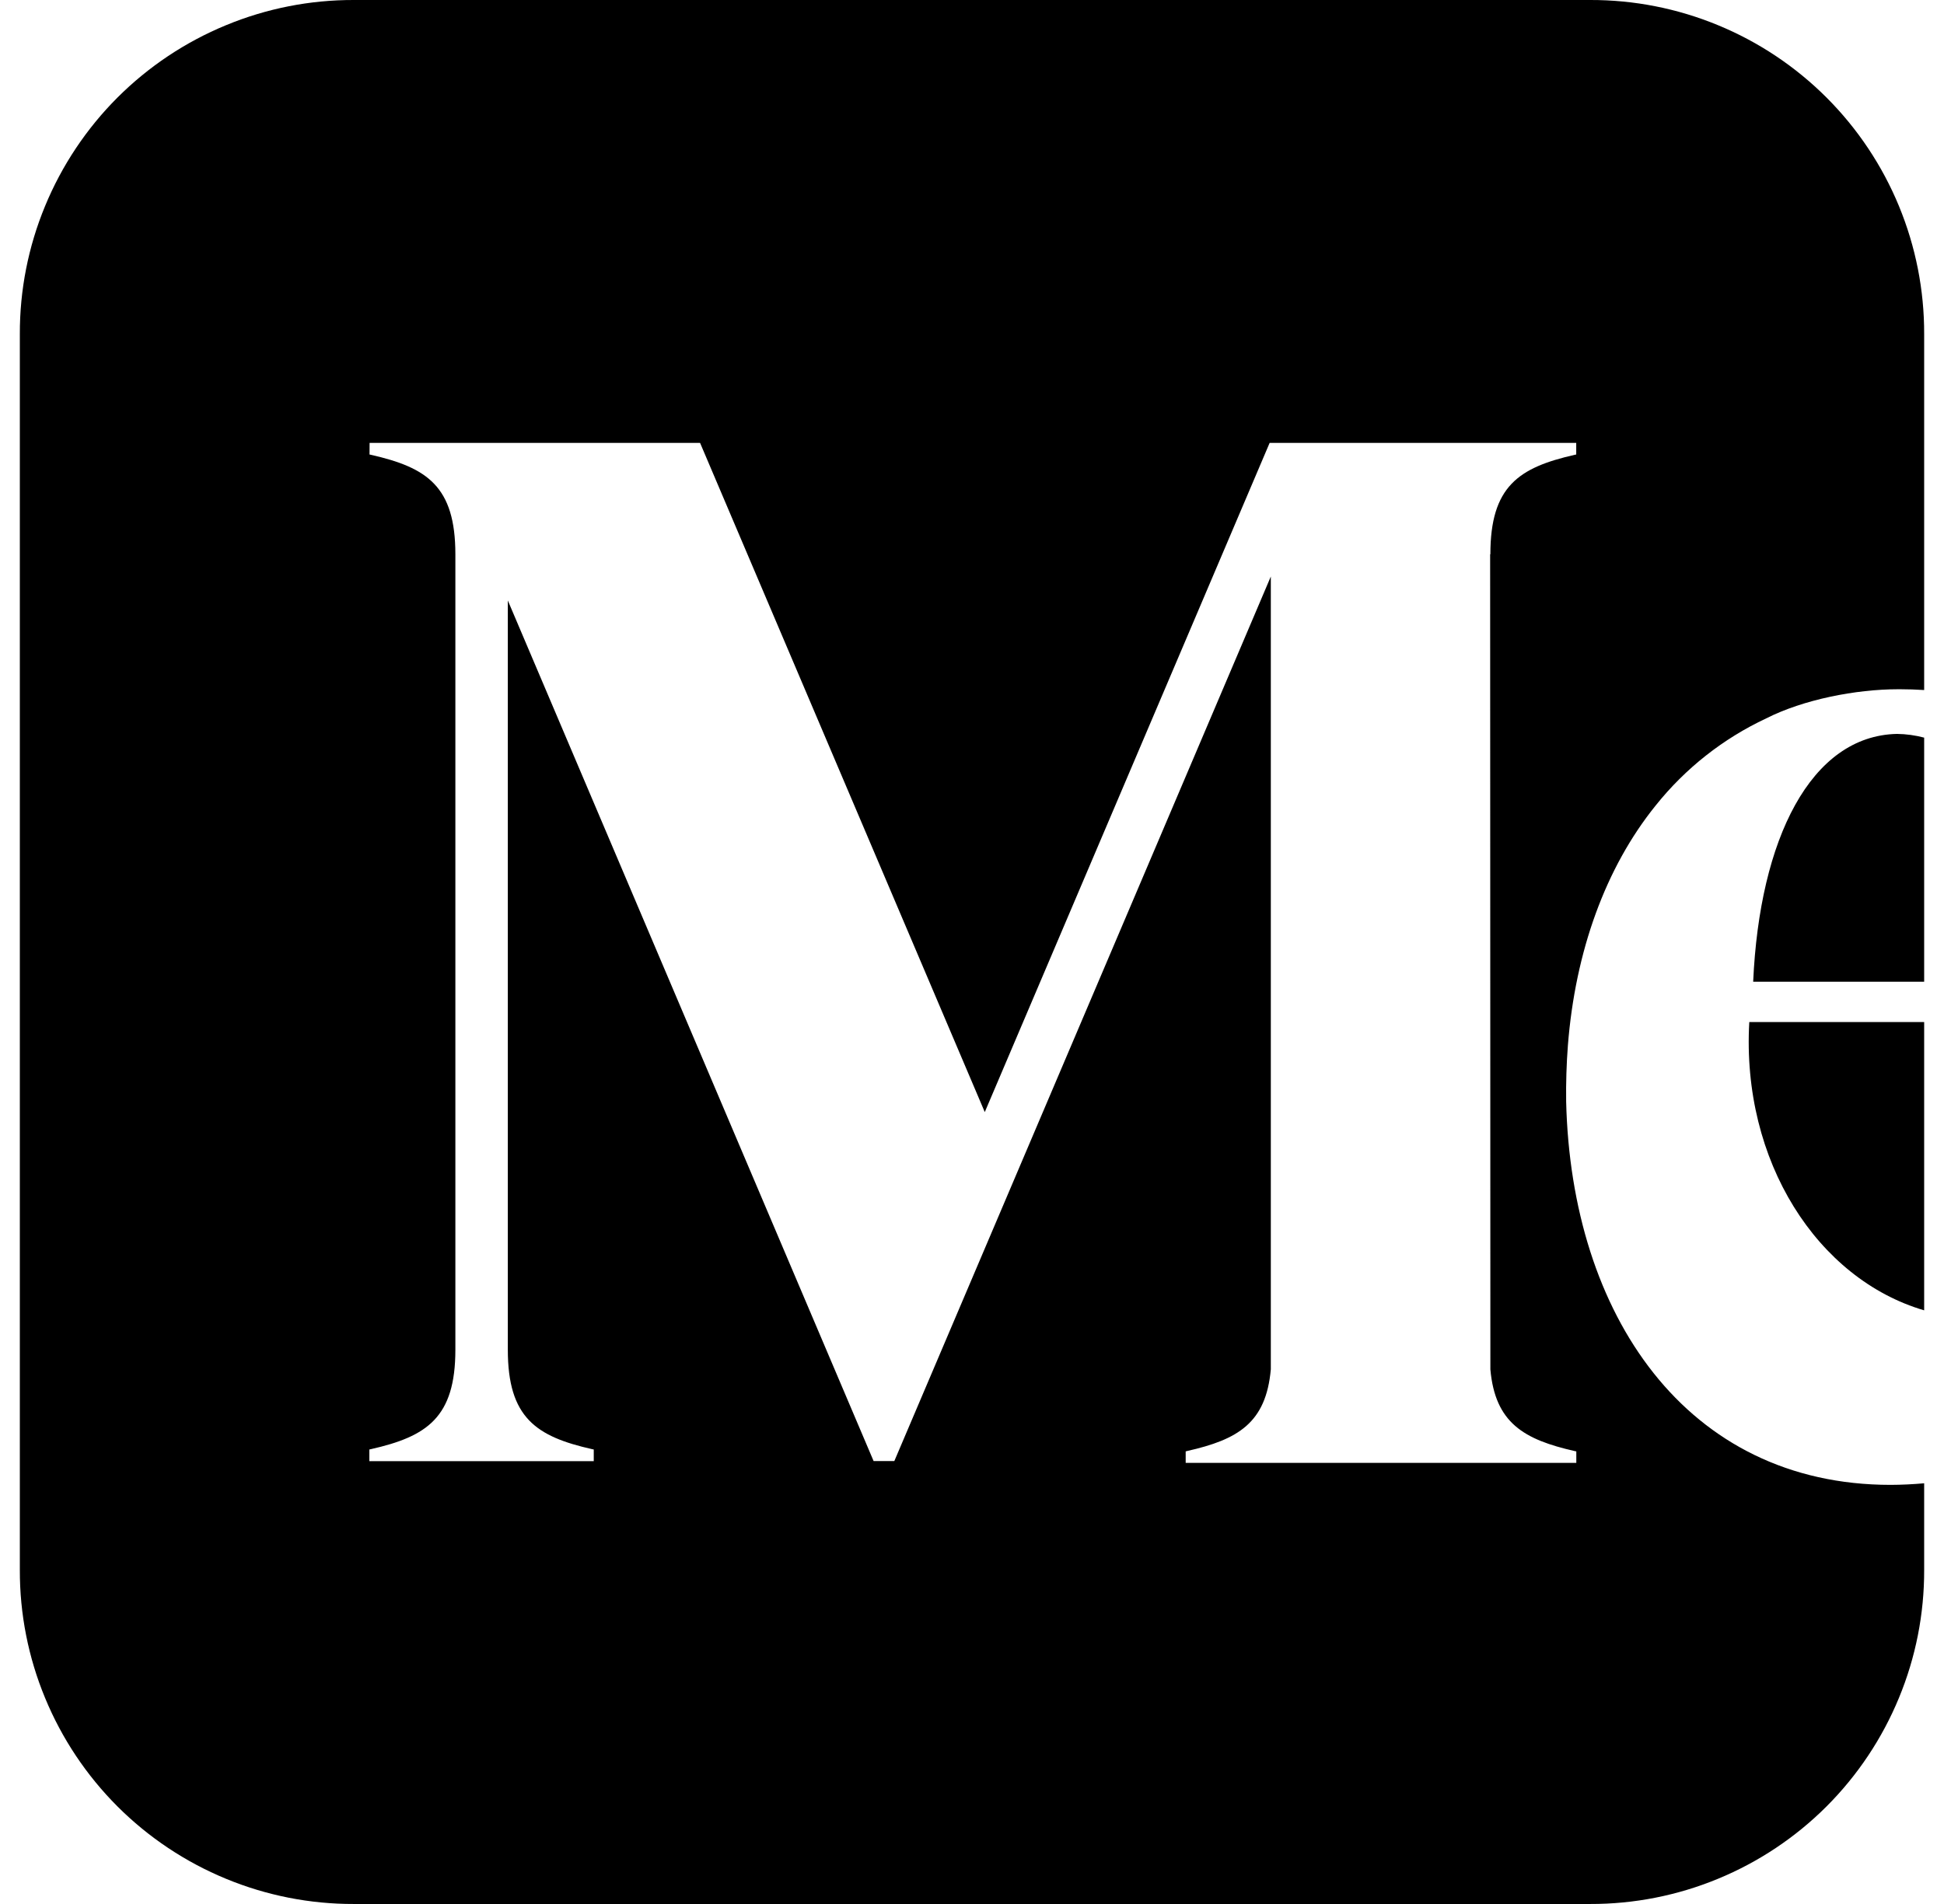 <svg width="49" height="48" viewBox="0 0 49 48" fill="none" xmlns="http://www.w3.org/2000/svg">
<g clip-path="url(#clip0_358_4449)">
<path d="M8.92 2.38805e-05C7.814 -0.003 6.717 0.213 5.695 0.636C4.672 1.058 3.743 1.678 2.96 2.46C2.178 3.243 1.558 4.172 1.136 5.195C0.713 6.217 0.497 7.314 0.5 8.42V39.58C0.497 40.687 0.713 41.783 1.136 42.805C1.558 43.828 2.178 44.757 2.96 45.54C3.743 46.322 4.672 46.942 5.695 47.364C6.717 47.787 7.814 48.003 8.92 48H40.08C41.187 48.003 42.283 47.787 43.305 47.364C44.328 46.942 45.257 46.322 46.04 45.54C46.822 44.757 47.442 43.828 47.864 42.805C48.287 41.783 48.503 40.687 48.5 39.58V37.394C48.219 37.419 47.938 37.433 47.656 37.434C42.502 37.434 39.602 33.142 39.476 27.77C39.47 27.298 39.484 26.825 39.52 26.354C39.706 23.982 40.47 21.872 41.73 20.31C42.478 19.372 43.433 18.619 44.52 18.11C45.456 17.636 46.774 17.376 47.848 17.376H47.894C48.095 17.376 48.297 17.383 48.5 17.396V8.422C48.503 7.315 48.287 6.219 47.865 5.196C47.443 4.173 46.823 3.244 46.041 2.461C45.258 1.678 44.329 1.058 43.306 0.636C42.283 0.213 41.187 -0.003 40.08 2.38805e-05H8.92ZM9.316 11.166H17.646L24.822 28.036L32.002 11.166H39.73V11.458L39.692 11.466C38.282 11.786 37.566 12.26 37.566 13.974H37.56L37.566 34.522C37.686 35.874 38.414 36.292 39.692 36.582L39.732 36.59V36.88H29.886V36.59L29.924 36.58C31.202 36.292 31.912 35.874 32.032 34.52V14.534L22.542 36.834H22.02L12.8 15.138V34.028C12.8 35.742 13.516 36.216 14.926 36.534L14.966 36.542V36.836H9.31V36.542L9.348 36.534C10.758 36.214 11.478 35.74 11.478 34.028V13.974C11.478 12.26 10.762 11.786 9.35 11.466L9.314 11.458L9.316 11.166ZM47.816 18.502C45.644 18.548 44.35 21.148 44.19 24.75H48.5V18.596C48.277 18.537 48.047 18.505 47.816 18.502ZM44.092 25.766C43.892 29.278 45.812 32.244 48.5 33.034V25.766H44.092Z" fill="black"/>
</g>
<defs>
<clipPath id="clip0_358_4449">
<rect width="48" height="48" fill="white" transform="translate(0.5)"/>
</clipPath>
</defs>
</svg>
